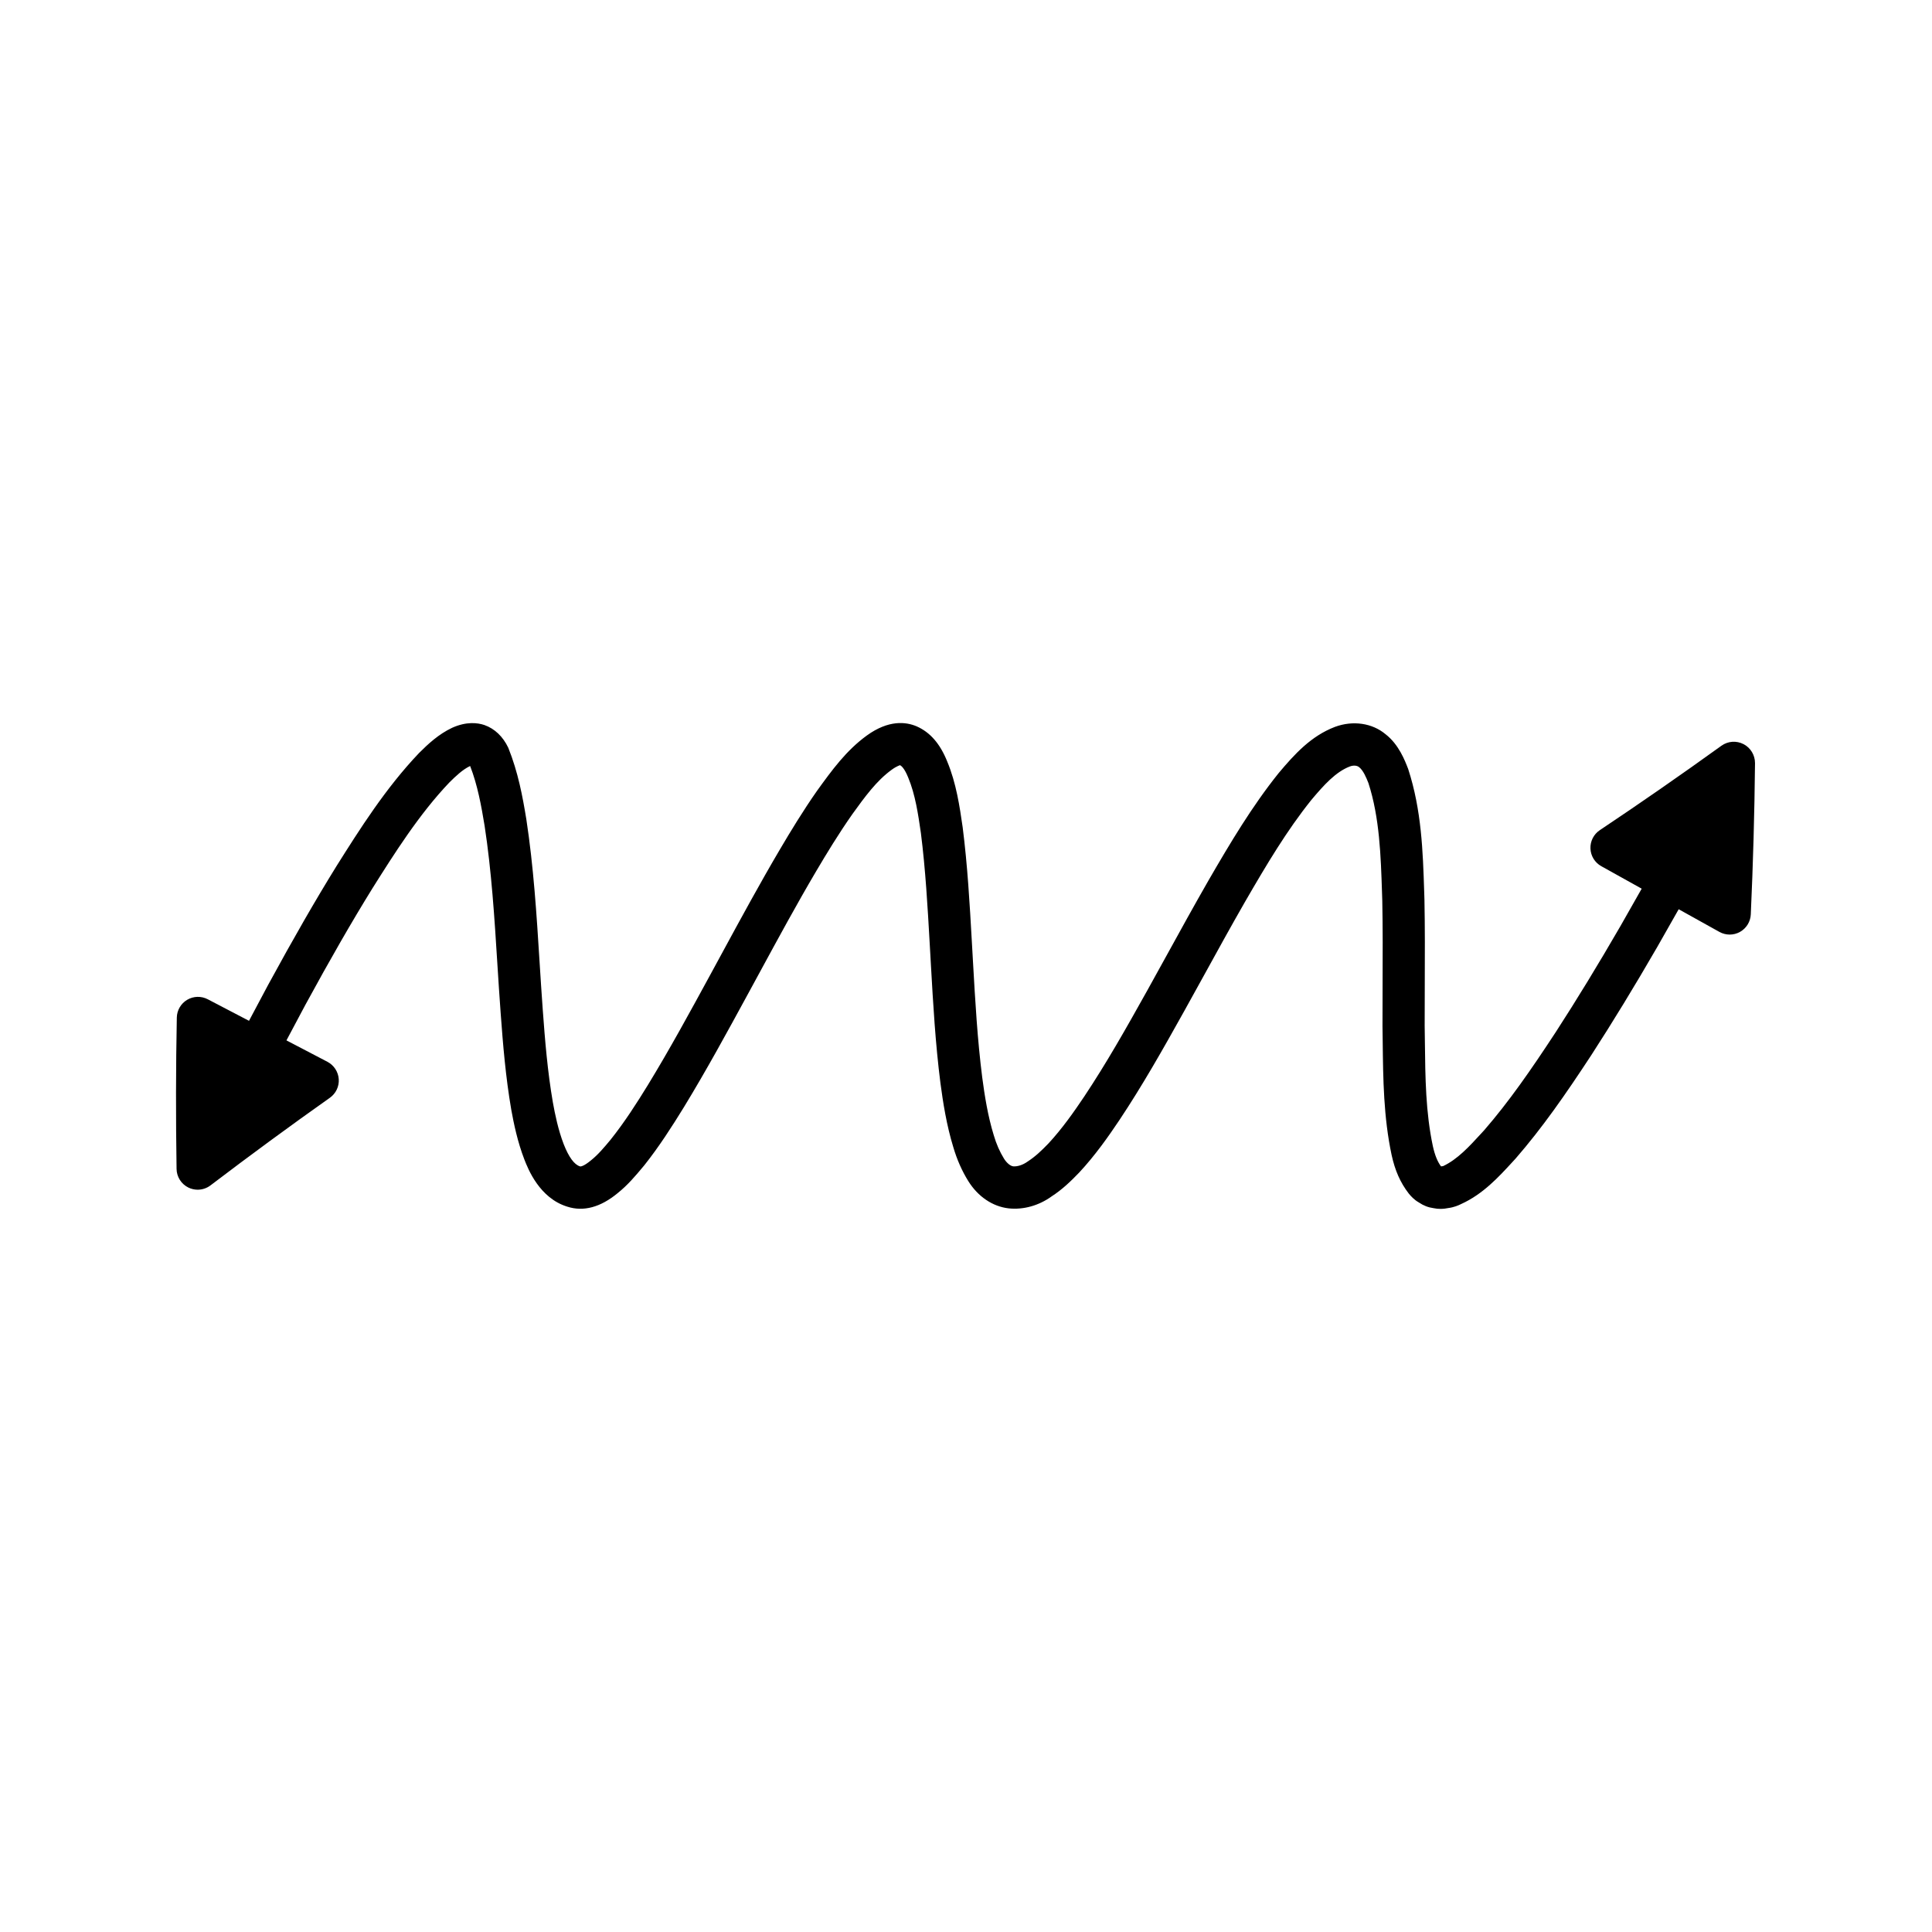 <?xml version="1.0" encoding="UTF-8"?>
<!-- Uploaded to: ICON Repo, www.iconrepo.com, Generator: ICON Repo Mixer Tools -->
<svg fill="#000000" width="800px" height="800px" version="1.1" viewBox="144 144 512 512" xmlns="http://www.w3.org/2000/svg">
 <path d="m606.05 341.2c-1.871-0.969-4.133-0.809-5.848 0.426-10.711 7.719-21.555 15.246-32.227 22.371-1.625 1.082-2.57 2.938-2.488 4.883 0.078 1.953 1.164 3.719 2.871 4.668l10.707 5.961-5.617 9.891c-5.938 10.262-11.547 19.457-17.133 28.082-6.66 10.164-12.457 18.512-19.012 26.066l-0.75 0.816c-3.234 3.527-6.293 6.859-10.102 8.664-0.137 0.012-0.355 0.043-0.562 0.078-0.93-1.23-1.641-2.992-2.164-5.356-1.906-8.938-2.012-18.09-2.117-27.781l-0.055-4.129c-0.004-3.746 0.012-7.484 0.027-11.23 0.031-7.359 0.059-14.715-0.086-22.156l-0.07-2.207c-0.34-10.594-0.695-21.555-4.238-32.449-0.875-2.281-2.504-6.516-5.996-9.219-3.535-2.965-8.66-3.711-13.422-1.945-6.305 2.422-10.621 7.133-14.934 12.273-7.031 8.77-12.809 18.473-18.609 28.492-3.789 6.606-7.457 13.262-11.121 19.926l-5.059 9.156c-5.68 10.184-10.863 19.336-16.734 28.148-2.641 3.941-5.84 8.508-9.457 12.398-1.875 1.945-3.488 3.477-5.492 4.777-1.285 0.93-2.738 1.383-3.848 1.289-0.754-0.086-1.727-0.898-2.426-2.016-1.133-1.824-2.051-3.902-2.738-6.254-1.578-5.121-2.434-10.633-3.051-15.316-1.273-9.98-1.859-20.293-2.426-30.262l-0.332-5.856c-0.559-9.844-1.133-20.031-2.426-30.176-0.793-5.461-1.688-11.648-4.09-17.402-1.887-4.711-4.527-7.758-8.129-9.332-2.82-1.195-7.394-1.75-13.191 2.449-5.465 3.973-9.234 9.18-13.18 14.641-3.719 5.312-7.059 10.824-9.828 15.52-5.285 8.965-10.316 18.227-15.176 27.18l-3.246 5.977c-5.297 9.73-10.773 19.789-16.598 29.328-2.926 4.758-6.121 9.773-9.895 14.496-1.688 2.027-3.289 3.938-5.16 5.43-2.008 1.66-2.781 1.656-2.918 1.602-1.516-0.465-2.969-2.449-4.312-5.871-1.461-3.793-2.309-7.941-2.875-11.094-1.41-8.125-2.094-16.531-2.672-24.445-0.316-4.32-0.59-8.637-0.863-12.957-0.77-12.316-1.574-25.055-3.5-37.648-0.988-6.012-2.16-12.402-4.789-18.941-1.422-2.969-3.586-5.039-6.332-6.008-1.809-0.605-4.734-0.973-8.539 0.734-3.609 1.711-6.352 4.281-8.746 6.664-8.871 9.305-15.766 20.254-21.871 29.945-5.594 9.035-11.344 19.031-18.133 31.5l-5.082 9.547-10.941-5.715c-1.723-0.891-3.773-0.844-5.445 0.148-1.668 0.988-2.707 2.766-2.746 4.707-0.258 13.082-0.277 26.574-0.066 40.105 0.031 2.109 1.25 4.023 3.148 4.949 0.777 0.379 1.617 0.562 2.449 0.562 1.203 0 2.394-0.387 3.391-1.141 10.562-8.035 21.207-15.844 31.637-23.219 1.59-1.125 2.488-2.996 2.356-4.941-0.133-1.945-1.27-3.684-2.996-4.594l-10.863-5.676 5.016-9.426c6.664-12.238 12.316-22.059 17.773-30.875 5.805-9.219 12.383-19.656 20.375-28.043 1.707-1.695 3.535-3.426 5.445-4.336 0.027-0.012 0.051-0.023 0.07-0.027 1.969 5.051 2.973 10.617 3.832 15.836 1.844 12.043 2.625 24.523 3.383 36.598 0.277 4.356 0.551 8.719 0.875 13.07 0.602 8.188 1.312 16.914 2.809 25.578 0.668 3.672 1.656 8.488 3.473 13.195 0.988 2.531 4.012 10.234 11.371 12.492 4.297 1.395 8.824 0.164 13.352-3.586 2.672-2.133 4.719-4.574 6.691-6.938 0.031-0.031 0.34-0.406 0.371-0.441 3.941-4.965 7.363-10.32 10.48-15.383 5.981-9.797 11.523-19.98 16.887-29.832l3.254-5.984c4.816-8.867 9.789-18.039 14.98-26.832 2.664-4.504 5.856-9.785 9.566-15.07 3.269-4.527 6.359-8.797 10.383-11.715 1.504-1.094 2.254-1.176 2.199-1.223 0.332 0.16 1.176 0.781 2.176 3.273 1.891 4.527 2.644 9.734 3.363 14.68 1.23 9.66 1.793 19.641 2.34 29.301l0.332 5.856c0.578 10.168 1.18 20.676 2.504 31.074 0.684 5.172 1.633 11.258 3.434 17.102 0.957 3.254 2.285 6.258 3.957 8.945 2.555 4.106 6.441 6.742 10.691 7.227 3.965 0.426 8.062-0.762 11.391-3.172 2.828-1.82 5.156-4.082 7.312-6.324 4.227-4.543 7.746-9.555 10.637-13.875 6.106-9.168 11.402-18.516 17.203-28.926l5.086-9.199c3.637-6.609 7.269-13.215 11.012-19.734 5.777-9.98 11.098-18.91 17.562-26.984 3.371-4.012 6.477-7.457 10.234-8.898 0.879-0.324 1.859-0.301 2.445 0.191 1.098 0.848 1.902 2.773 2.473 4.231 2.953 9.109 3.281 19.258 3.598 29.078l0.07 2.148c0.141 7.269 0.113 14.543 0.082 21.805-0.016 3.766-0.031 7.531-0.027 11.375l0.055 4.156c0.109 9.812 0.223 19.965 2.371 30.027 0.887 4.023 2.258 7.223 4.539 10.18 0.52 0.625 1.344 1.605 2.691 2.367 1.195 0.816 2.488 1.316 3.844 1.496 0.66 0.141 1.285 0.195 1.848 0.195 0.848 0 1.559-0.113 2.043-0.215 1.531-0.188 2.75-0.715 3.41-1.051 5.801-2.613 9.965-7.156 13.645-11.168l0.844-0.918c7.078-8.156 13.133-16.848 20.059-27.414 5.703-8.812 11.41-18.164 17.457-28.625l5.688-10.016 10.793 6.008c0.848 0.469 1.781 0.707 2.723 0.707 0.941 0 1.879-0.234 2.727-0.711 1.688-0.941 2.777-2.695 2.863-4.629 0.605-13.234 0.984-26.727 1.121-40.098 0-2.125-1.168-4.066-3.043-5.039z"/>
</svg>